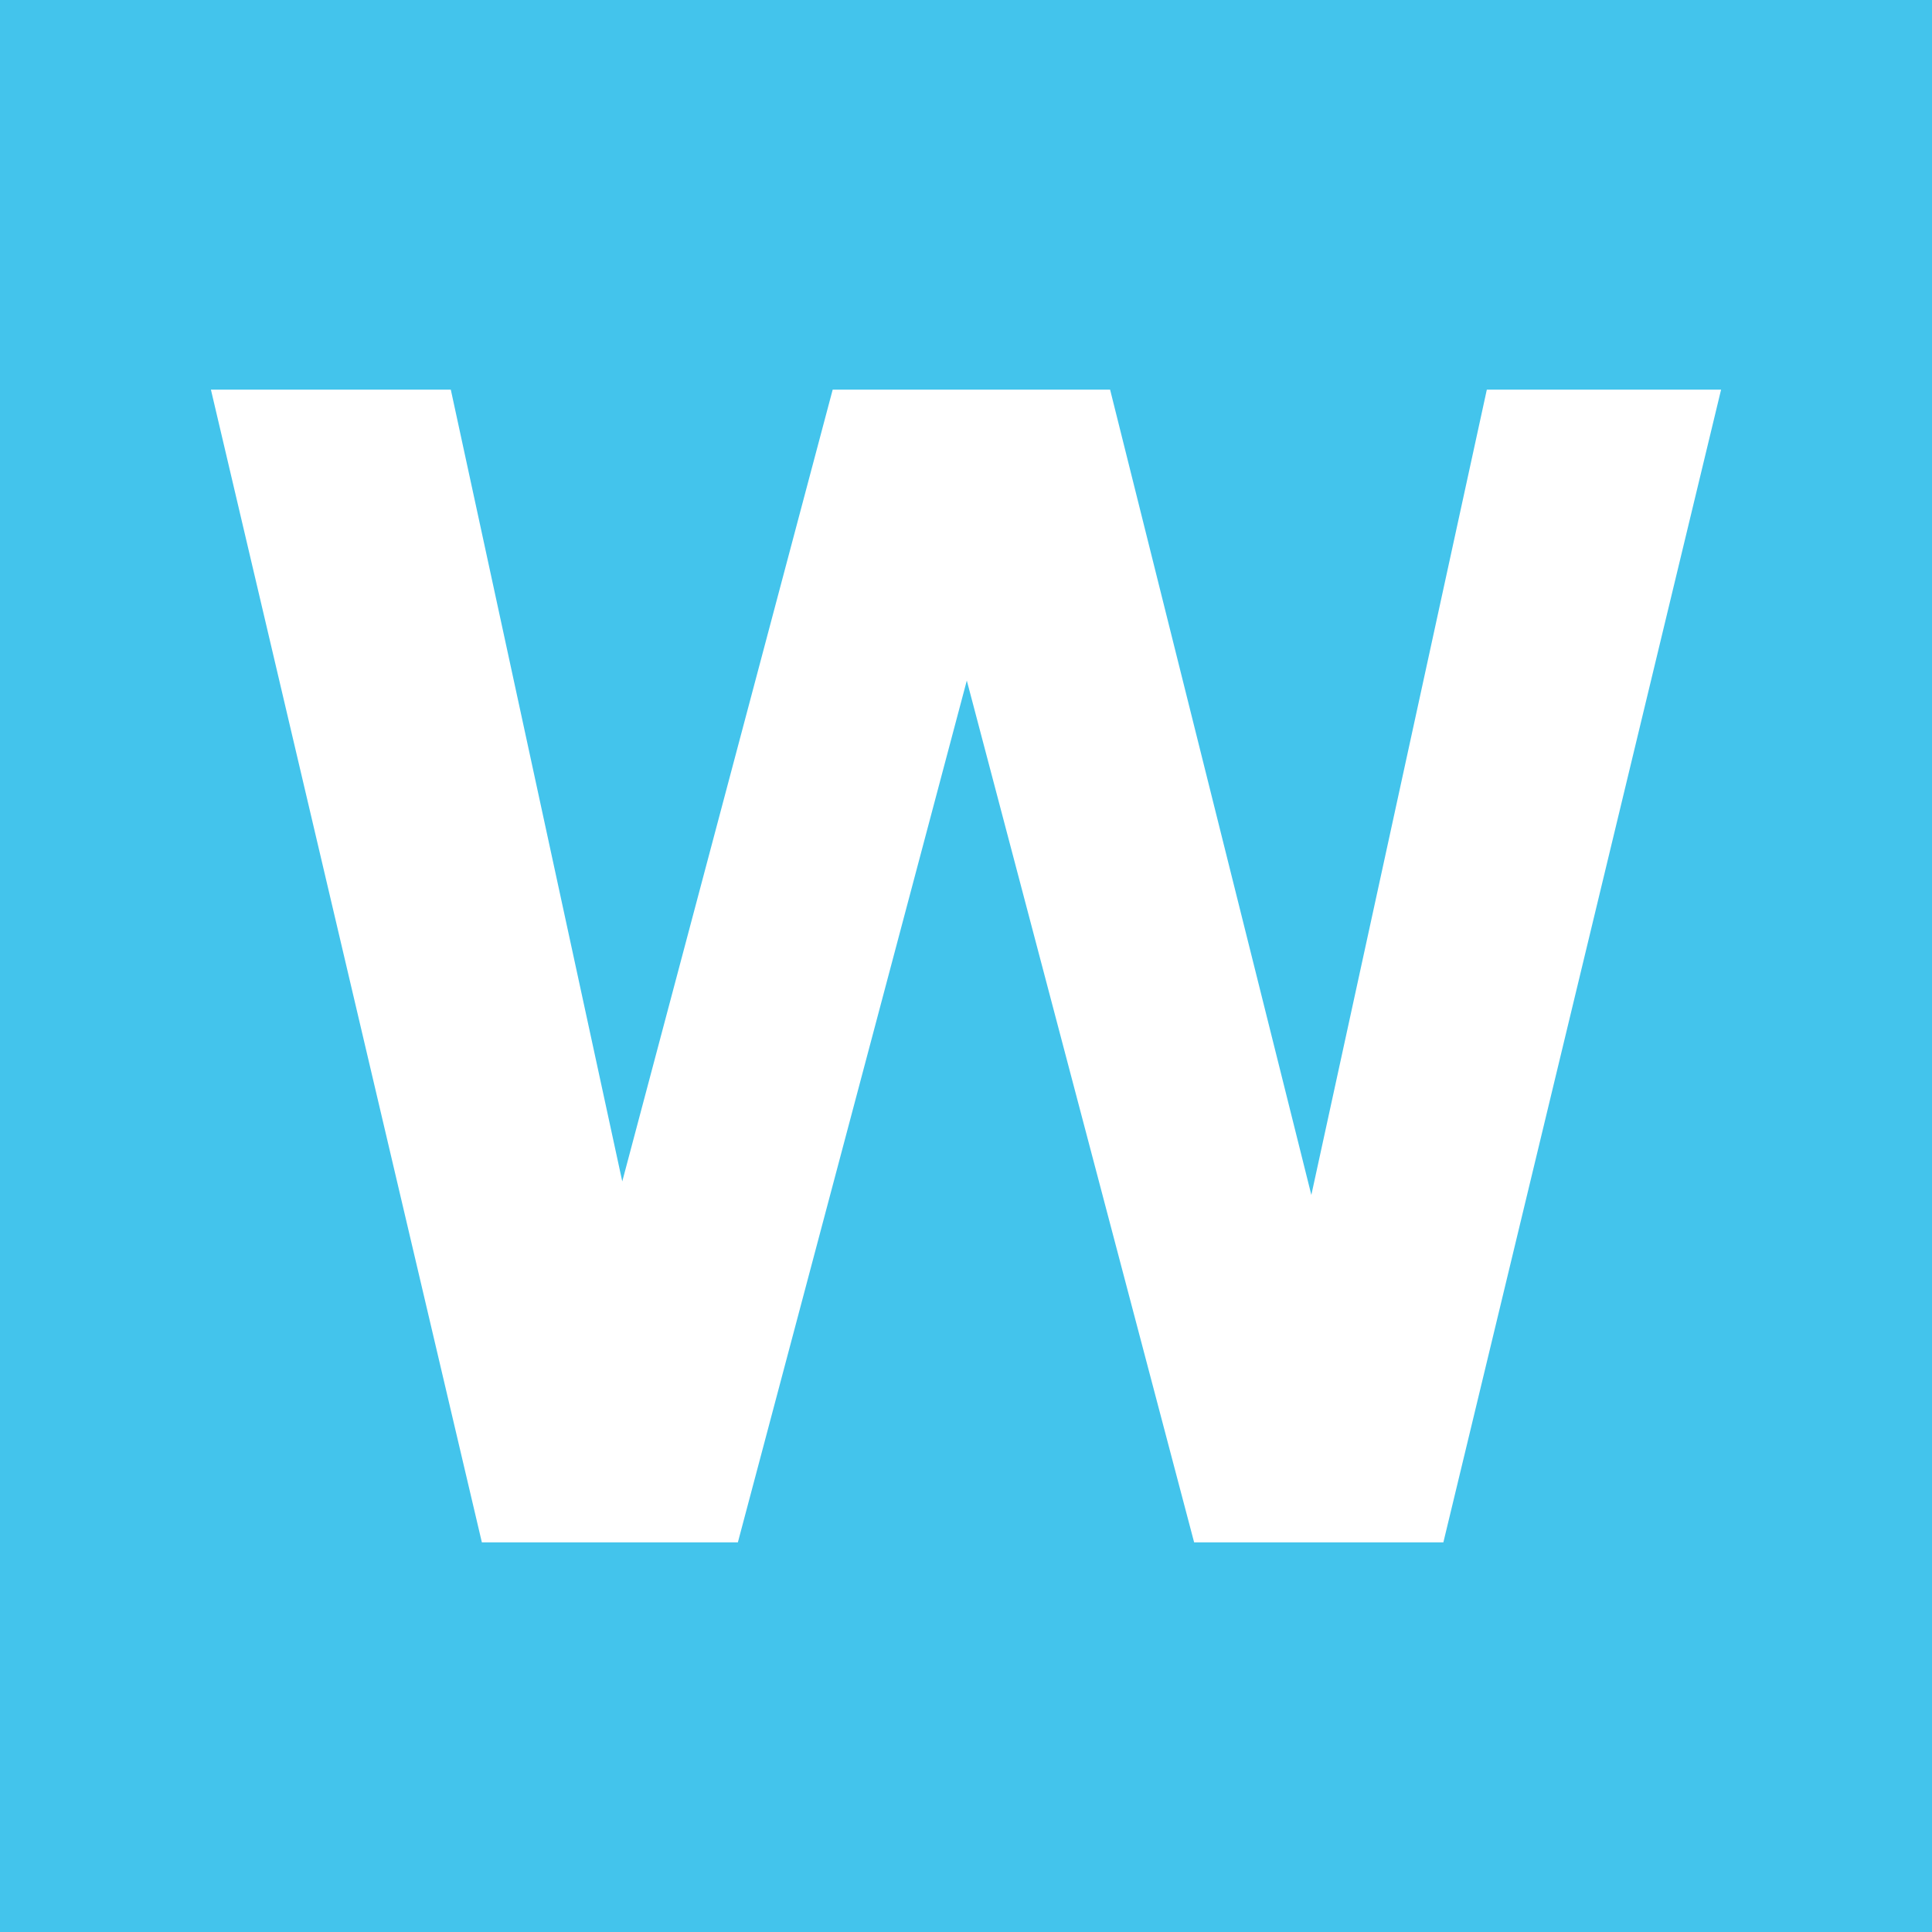 <svg xmlns="http://www.w3.org/2000/svg" xml:space="preserve" version="1.1"
viewBox="0 0 120 120" xmlns:xlink="http://www.w3.org/1999/xlink">
  <rect fill="#43C4EC" width="120" height="120"/>
  <polygon fill="#FFFFFF" points="29.93,95.8 13.1,24.2 28,24.2 38.65,73.38 51.72,24.2 68.95,24.2 81.45,74.22 92.35,24.2 106.9,24.2 89.65,95.8 74.17,95.8 60.05,42.27 45.83,95.8 "/>
</svg>
